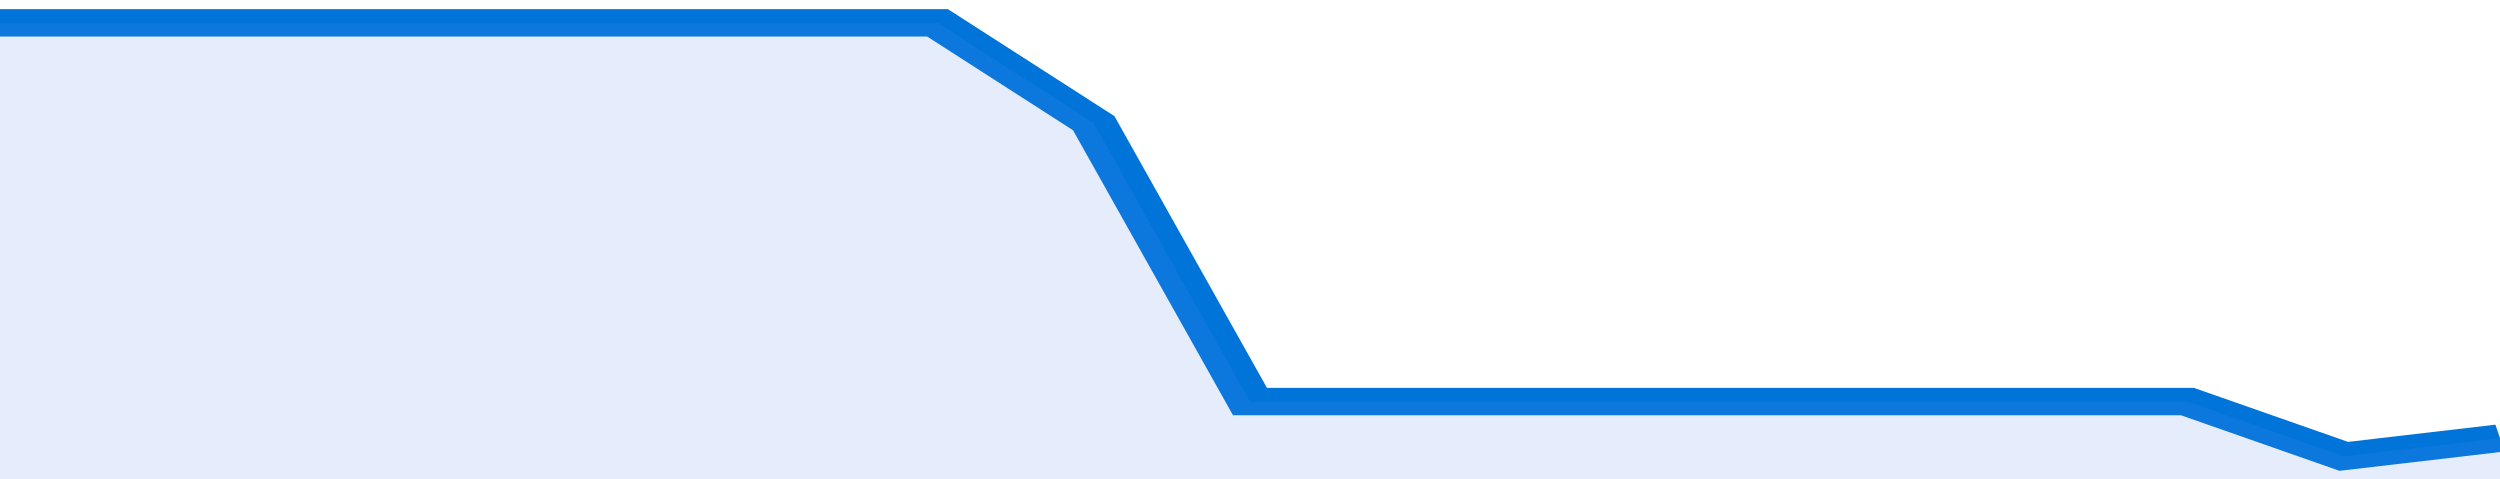 <svg xmlns="http://www.w3.org/2000/svg" viewBox="0 0 320 105" width="120" height="23" preserveAspectRatio="none">
				 <polyline fill="none" stroke="#0074d9" stroke-width="6" points="0, 5 20, 5 40, 5 60, 5 80, 5 100, 5 120, 5 140, 27 160, 88 180, 88 200, 88 220, 88 240, 88 260, 88 280, 88 300, 100 320, 96 320, 96 "> </polyline>
				 <polygon fill="#5085ec" opacity="0.15" points="0, 105 0, 5 20, 5 40, 5 60, 5 80, 5 100, 5 120, 5 140, 27 160, 88 180, 88 200, 88 220, 88 240, 88 260, 88 280, 88 300, 100 320, 96 320, 105 "></polygon>
			</svg>